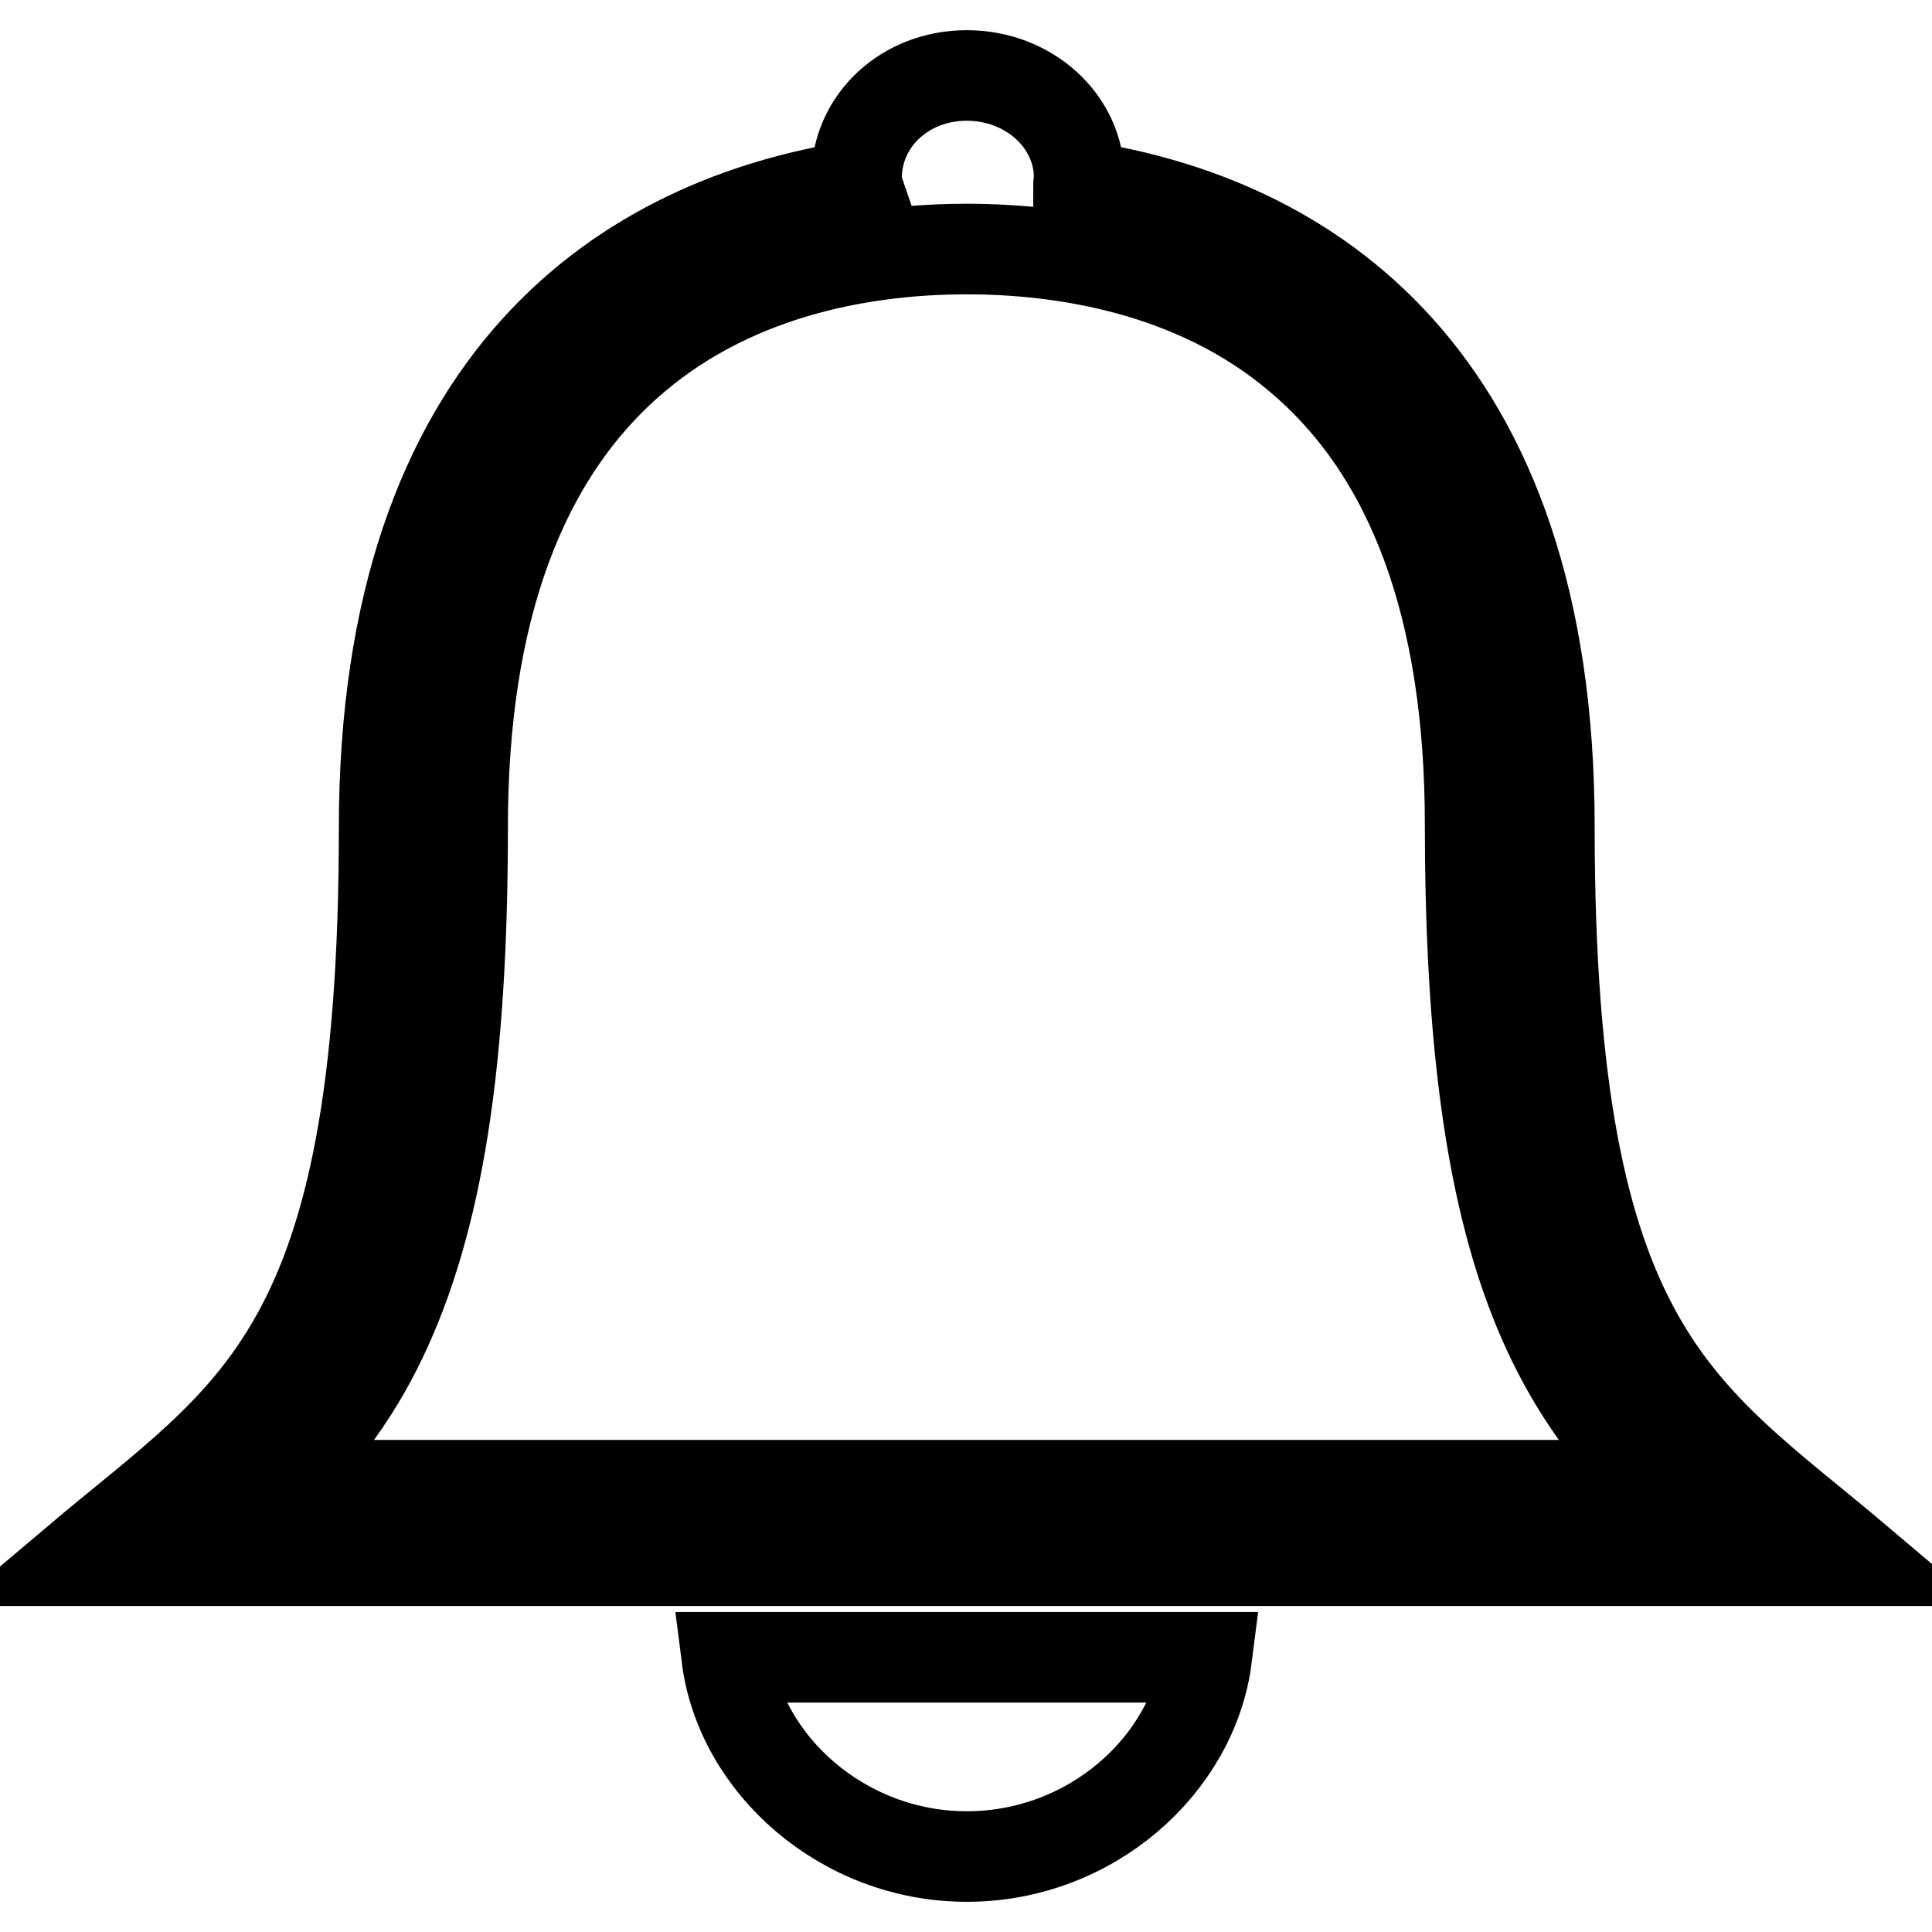 <?xml version="1.0" encoding="utf-8"?>
<!-- Svg Vector Icons : http://www.onlinewebfonts.com/icon -->
<!DOCTYPE svg PUBLIC "-//W3C//DTD SVG 1.1//EN" "http://www.w3.org/Graphics/SVG/1.1/DTD/svg11.dtd">
<svg version="1.1" xmlns="http://www.w3.org/2000/svg" xmlns:xlink="http://www.w3.org/1999/xlink" x="0px" y="0px" viewBox="0 0 256 256" enable-background="new 0 0 256 256" xml:space="preserve">
<g> <path stroke-width="12" fill-opacity="0" stroke="#000000"  d="M205.3,109.5c0-60-32.3-80.4-62.4-84.9c0-0.3,0.1-0.6,0.1-1c0-7.6-6.7-13.6-14.9-13.6s-14.6,6-14.6,13.6 c0,0.4,0,0.7,0.1,1c-30.2,4.6-62.7,25.1-62.7,85.1c0,69.9-17.4,77.4-40.7,97.1h236C222.8,187,205.3,179.4,205.3,109.5z M36.6,196.8 c5.3-5.5,10.1-11.3,14-19.5c7.4-15.5,10.7-36.4,10.7-67.7c0-28.5,7.7-49.4,22.8-62.2C98.1,35.5,115.8,33,128.1,33s30.1,2.5,44,14.3 c15.1,12.7,22.7,33.5,22.7,62c0,51.5,9.2,72.1,24.8,87.5H36.6z M128.1,246c16.5,0,30-12.2,31.8-26.4H96.3 C98.1,233.8,111.7,246,128.1,246z"/></g>
</svg>